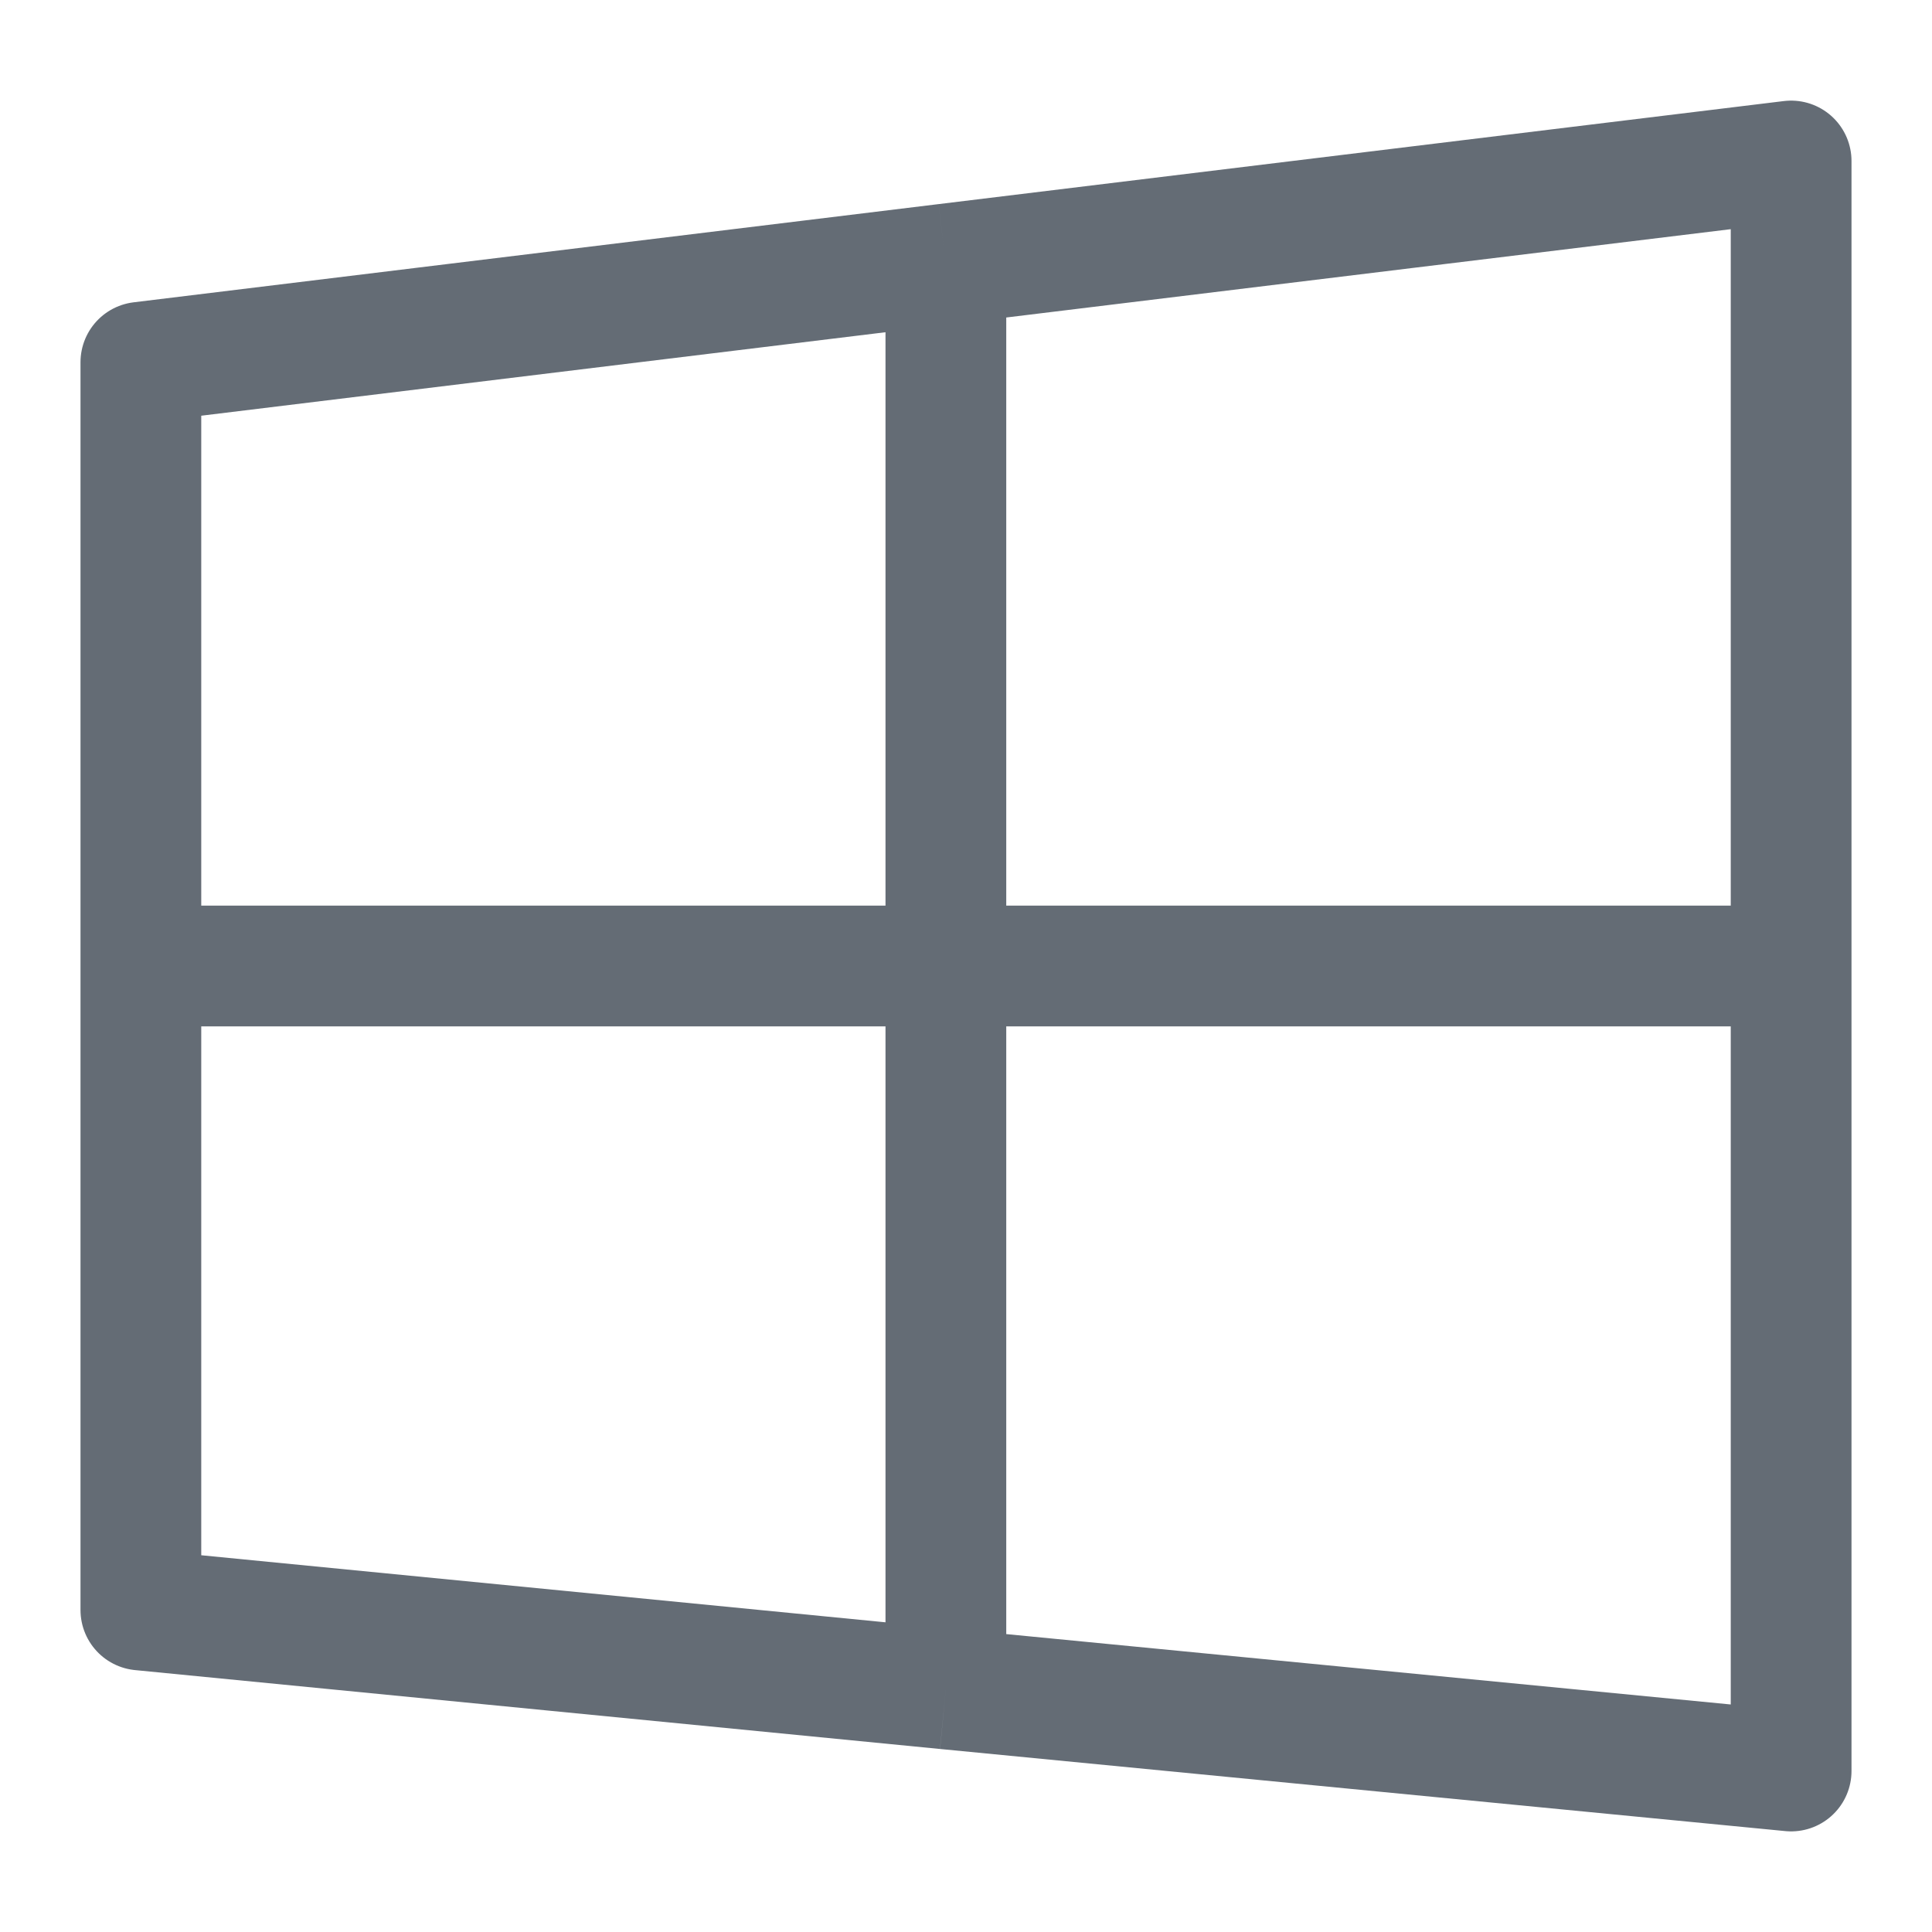 <svg width="24" height="24" viewBox="0 0 24 24" fill="none" xmlns="http://www.w3.org/2000/svg">
    <path d="M11.75 3.28L22.25 2V12M11.75 3.28L1.75 4.5V12M11.75 3.28V20.98M11.75 20.98L22.25 22V12M11.75 20.98L1.75 20V12M1.75 12H22.25" stroke="#646C75" stroke-width="1.5" stroke-linejoin="round"/>
</svg>